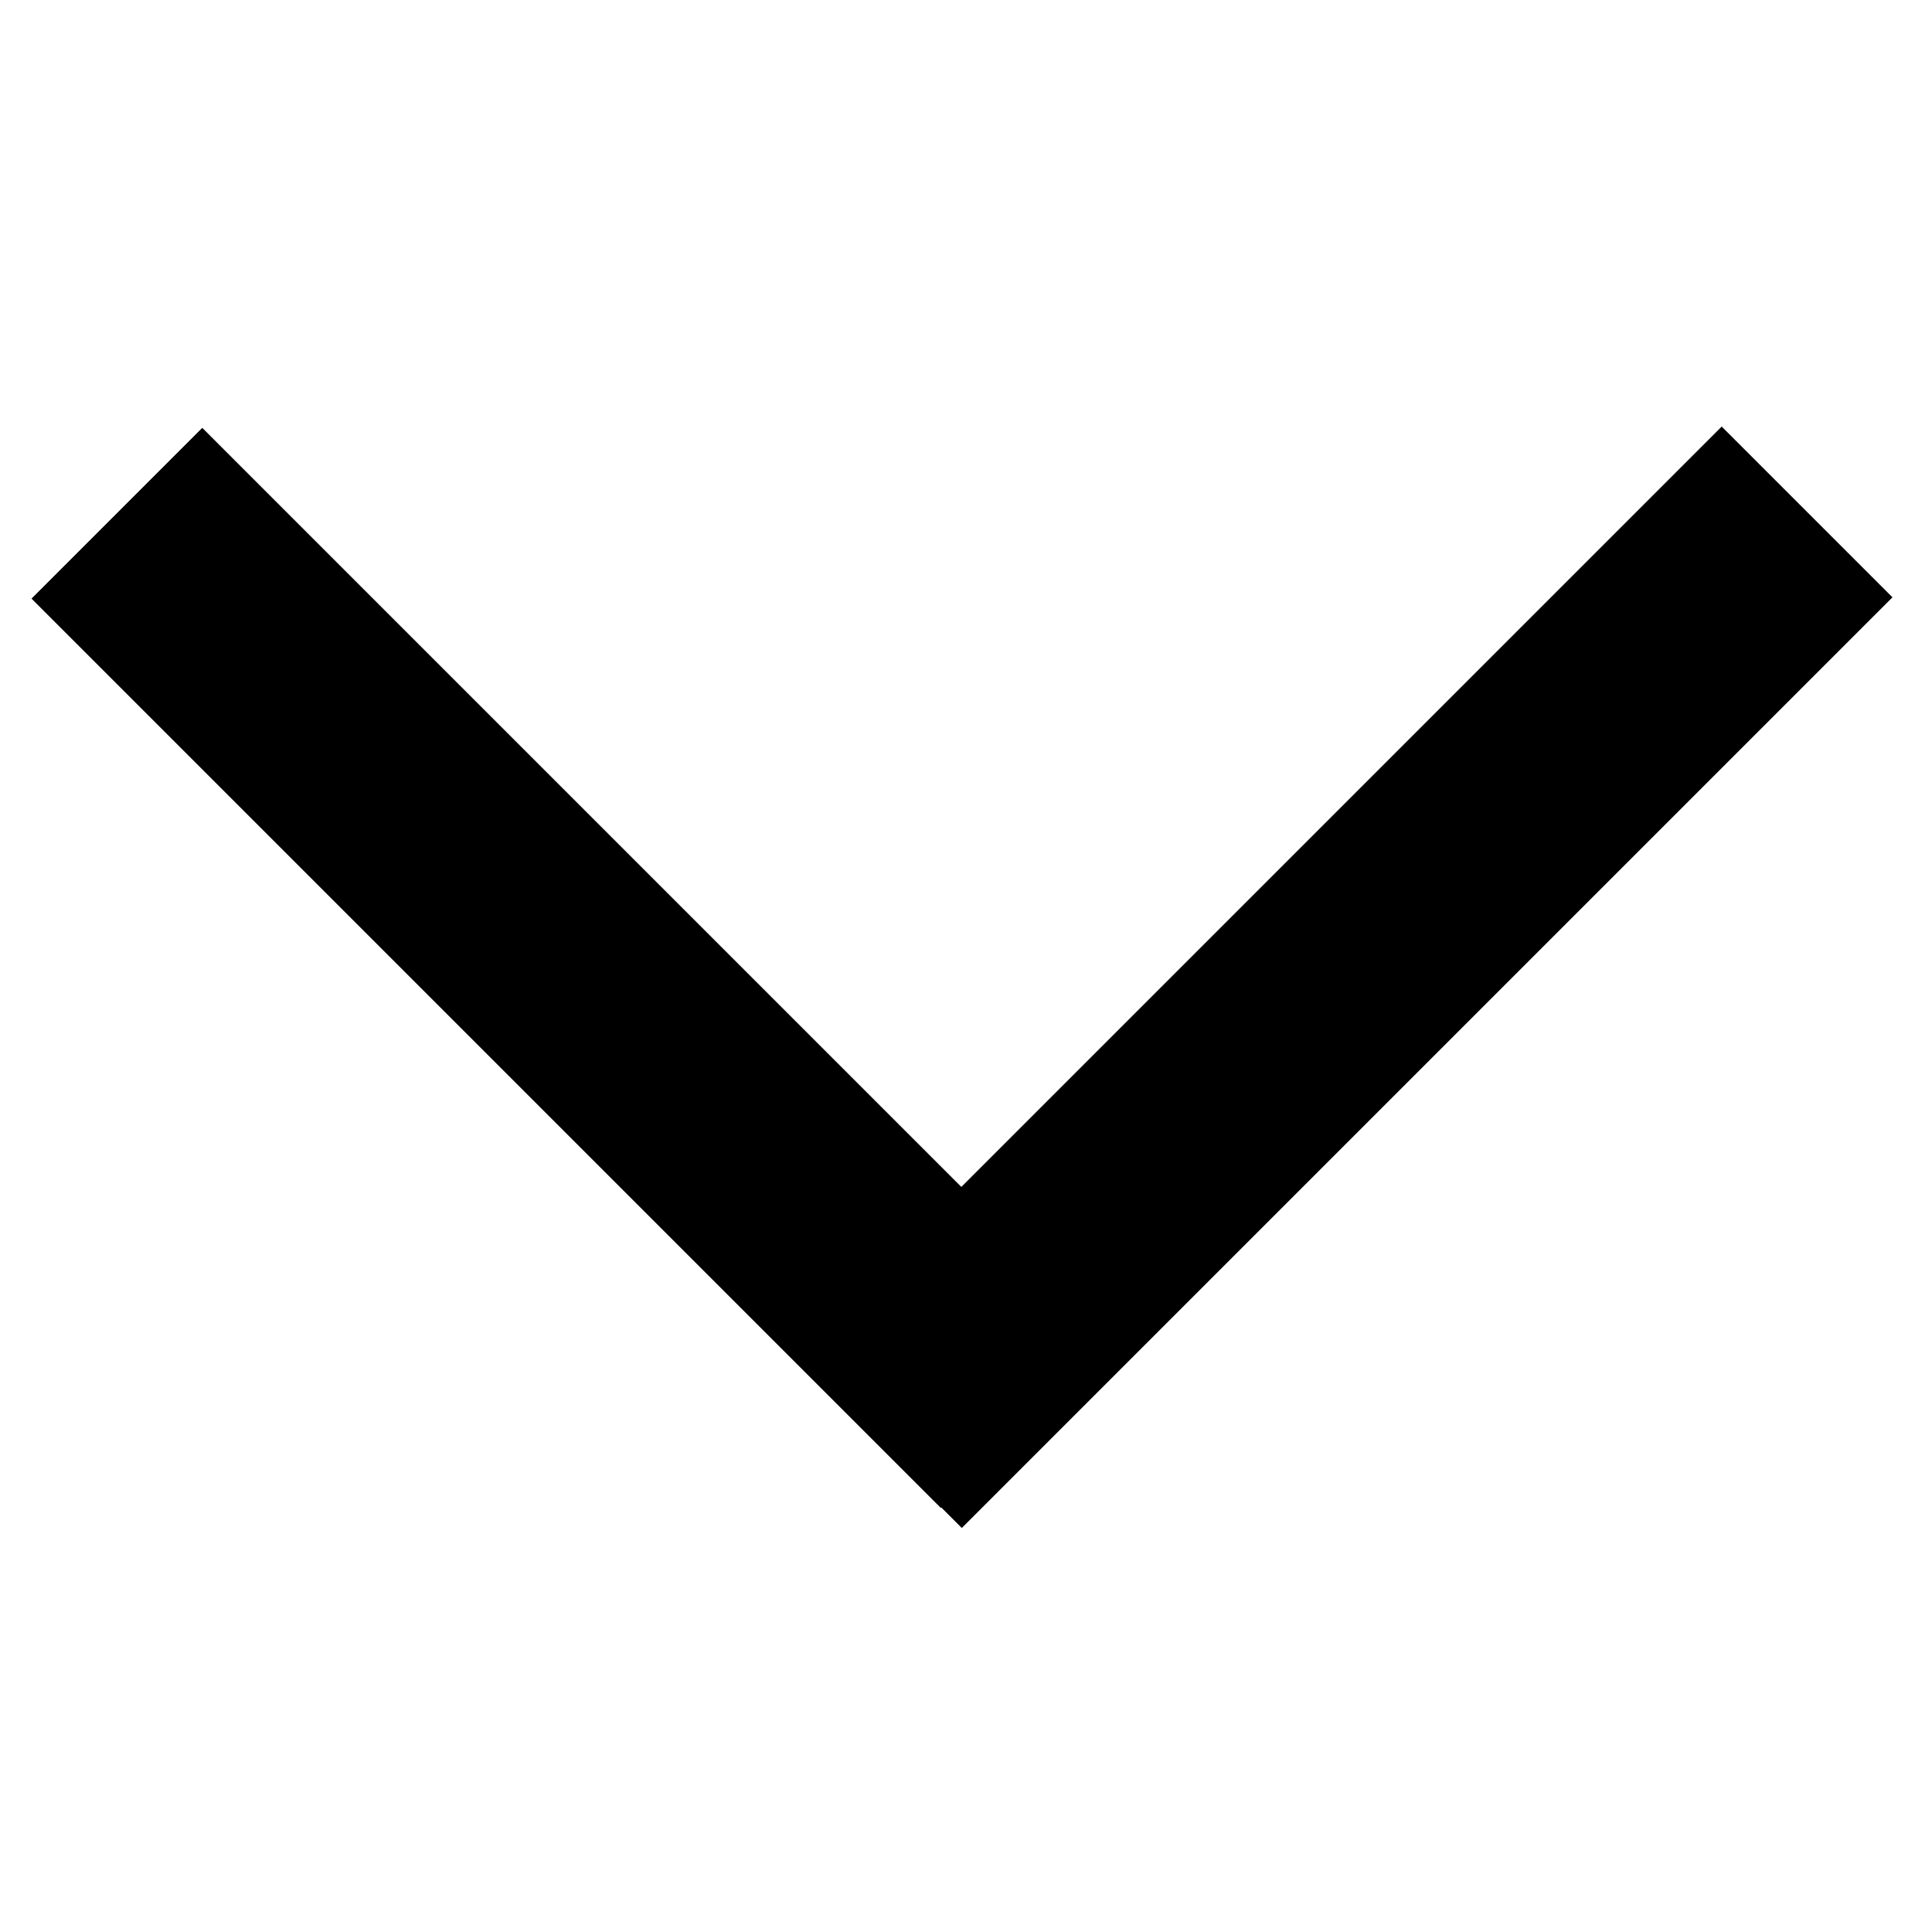 <?xml version="1.0" encoding="UTF-8"?>
<svg id="Layer_1" xmlns="http://www.w3.org/2000/svg" version="1.1" viewBox="0 0 32 32">
  <!-- Generator: Adobe Illustrator 30.0.0, SVG Export Plug-In . SVG Version: 2.1.1 Build 123)  -->
  <defs>
    <style>
      .st0 {
        stroke: #000;
        stroke-miterlimit: 10;
        stroke-width: 3px;
      }
    </style>
  </defs>
  <line class="st0" x1="3.1" y1="9.6" x2="16" y2="22.5"/>
  <rect class="st0" x="9" y="6.9" width="1" height="18.3" transform="translate(-8.6 11.4) rotate(-45)"/>
  <line class="st0" x1="28.9" y1="9.6" x2="16" y2="22.5"/>
  <rect class="st0" x="12.9" y="15.7" width="18.8" height="1" transform="translate(-5 20.5) rotate(-45)"/>
</svg>